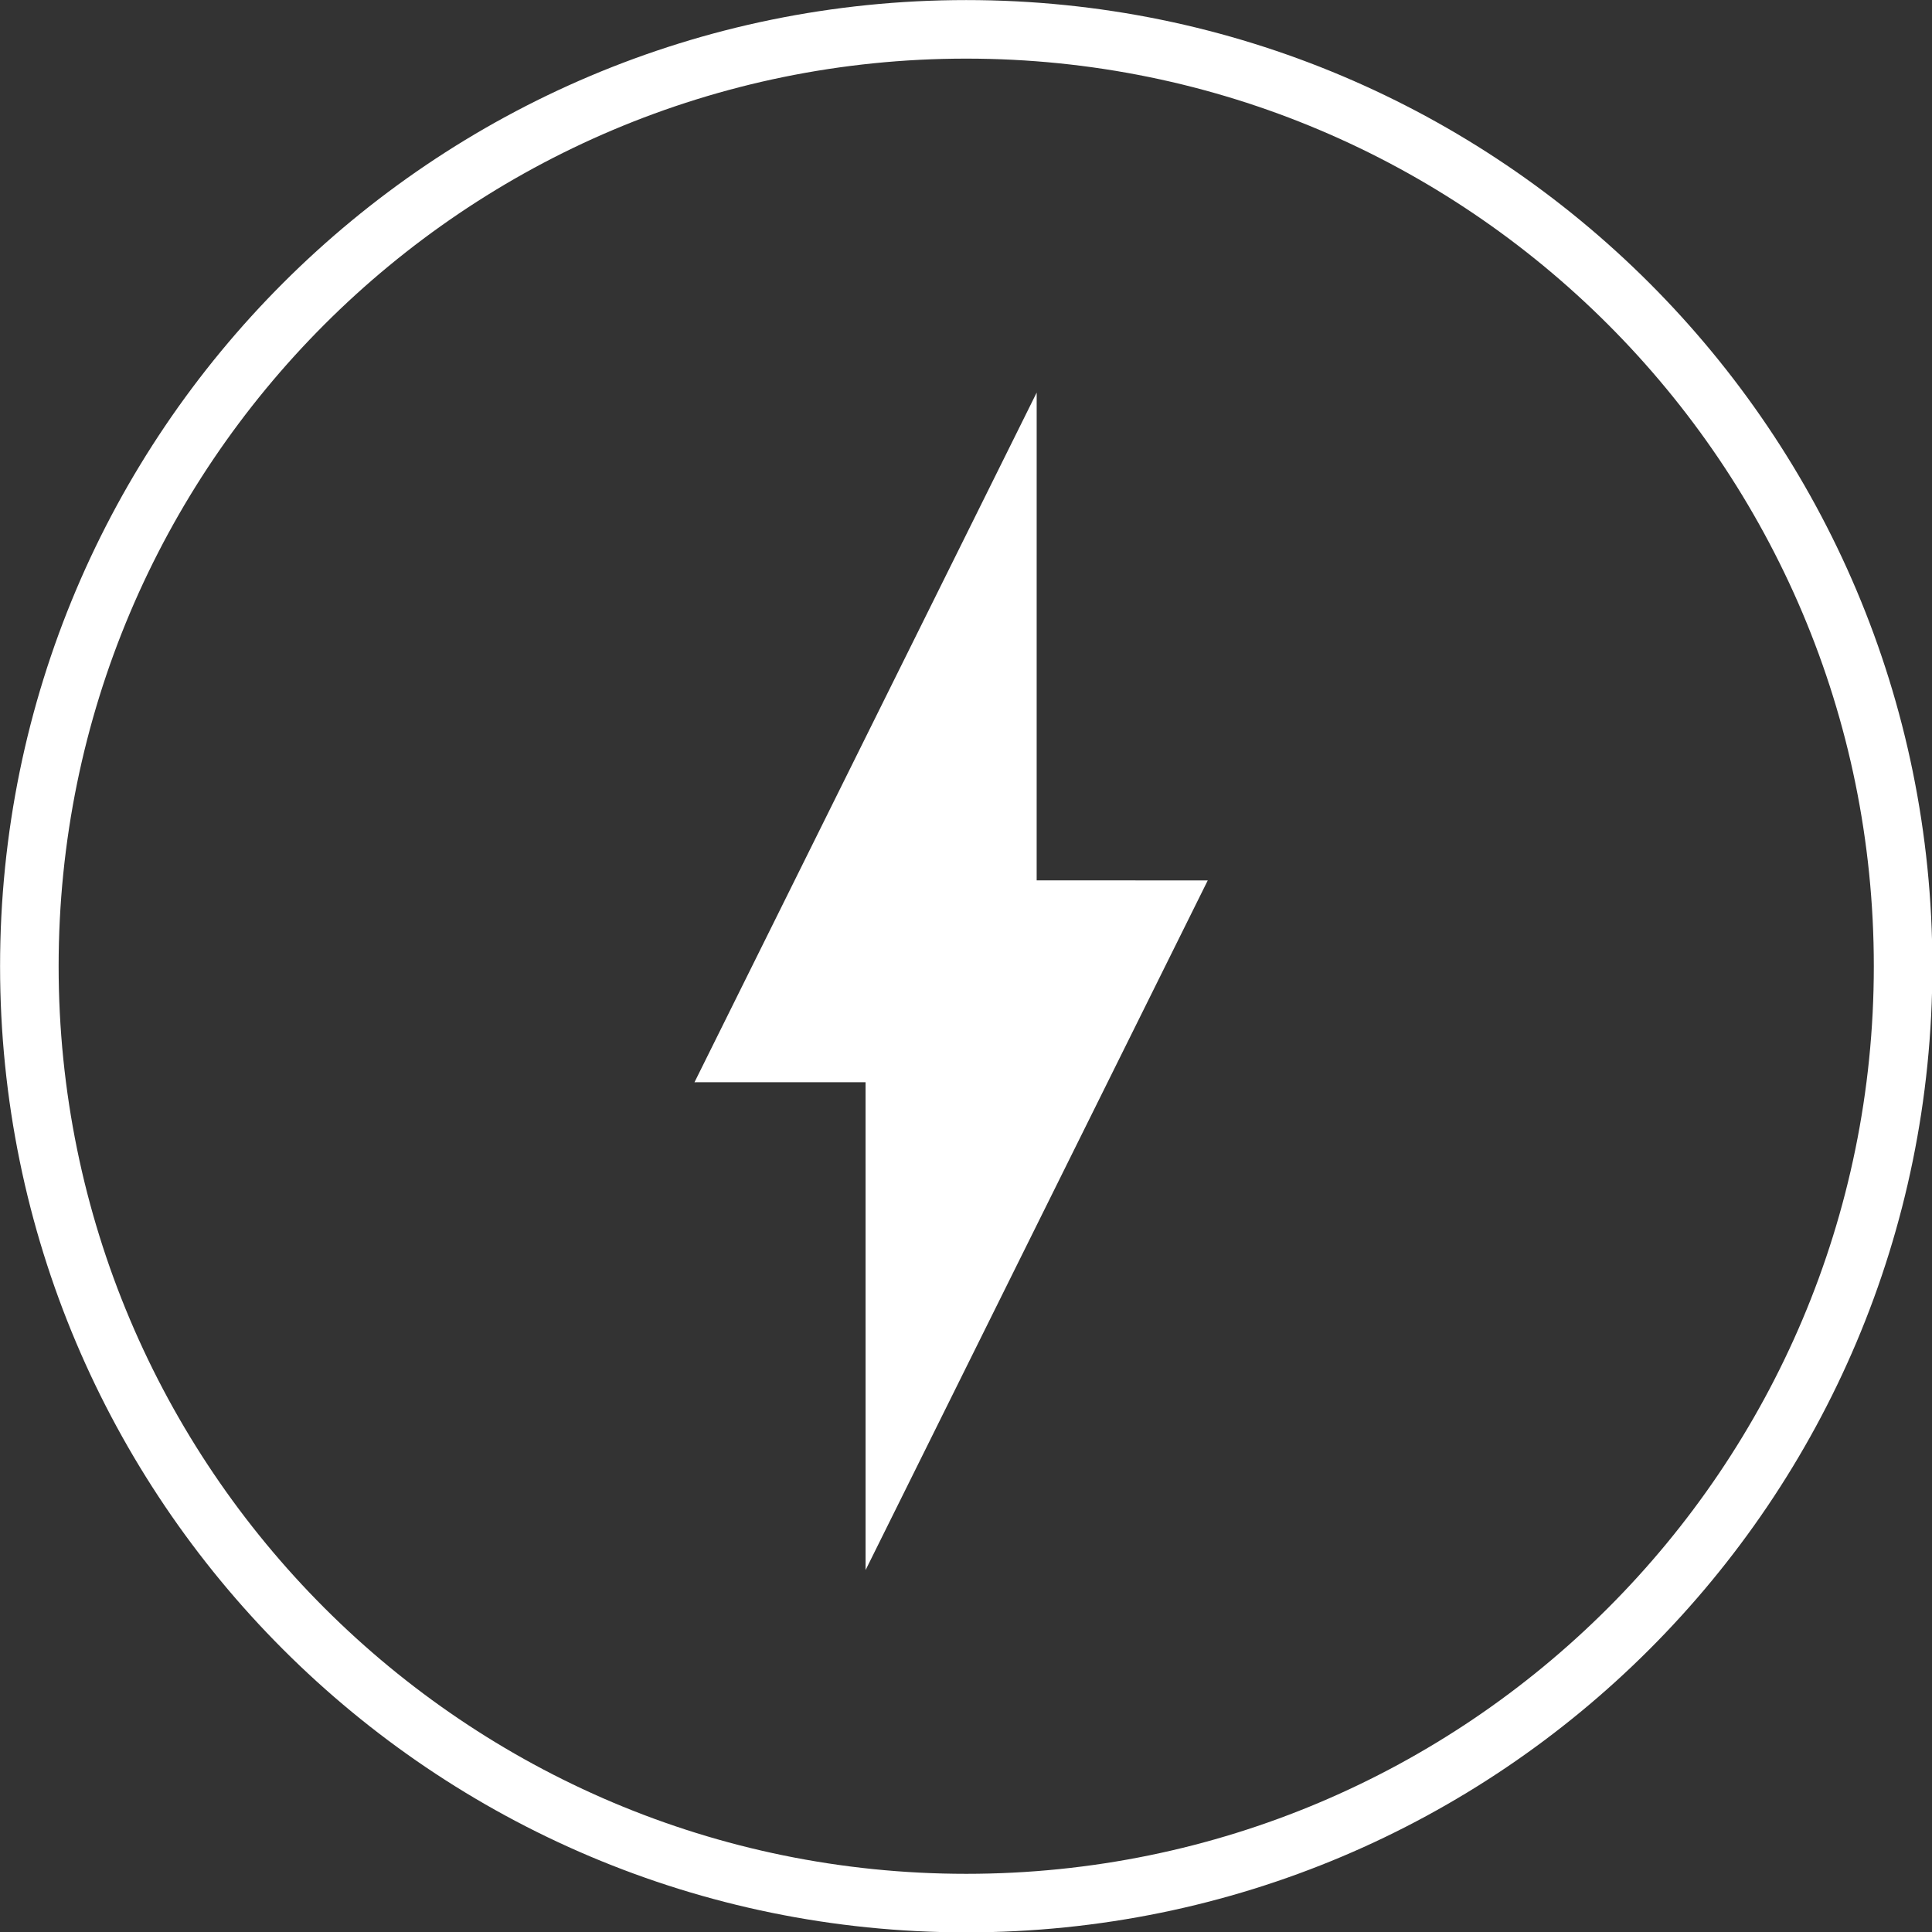 <svg width="213" height="213" viewBox="0 0 213 213" fill="none" xmlns="http://www.w3.org/2000/svg">
<rect x="0" y="0" width="213" height="213" fill="#333333" stroke="none"/>
<g clip-path="url(#clip0_623_1069)">
<path d="M114.292 43.281L114.29 97.062L133.154 97.063L95.429 173.098L95.427 119.314L76.567 119.317L114.292 43.281Z" fill="white"/>
<path d="M106.525 0.008C47.697 0.008 0.008 47.697 0.008 106.524C0.008 165.352 47.697 213.041 106.525 213.041C165.352 213.041 213.042 165.352 213.042 106.524C213.042 47.697 165.352 0.008 106.525 0.008ZM106.525 6.463C161.787 6.463 206.586 51.262 206.586 106.524C206.586 161.787 161.787 206.586 106.525 206.586C51.263 206.586 6.464 161.787 6.464 106.524C6.464 51.262 51.263 6.463 106.525 6.463Z" fill="white"/>
</g>
<defs>
<clipPath id="clip0_623_1069">
<rect width="213" height="213" fill="white"/>
</clipPath>
</defs>
</svg>
